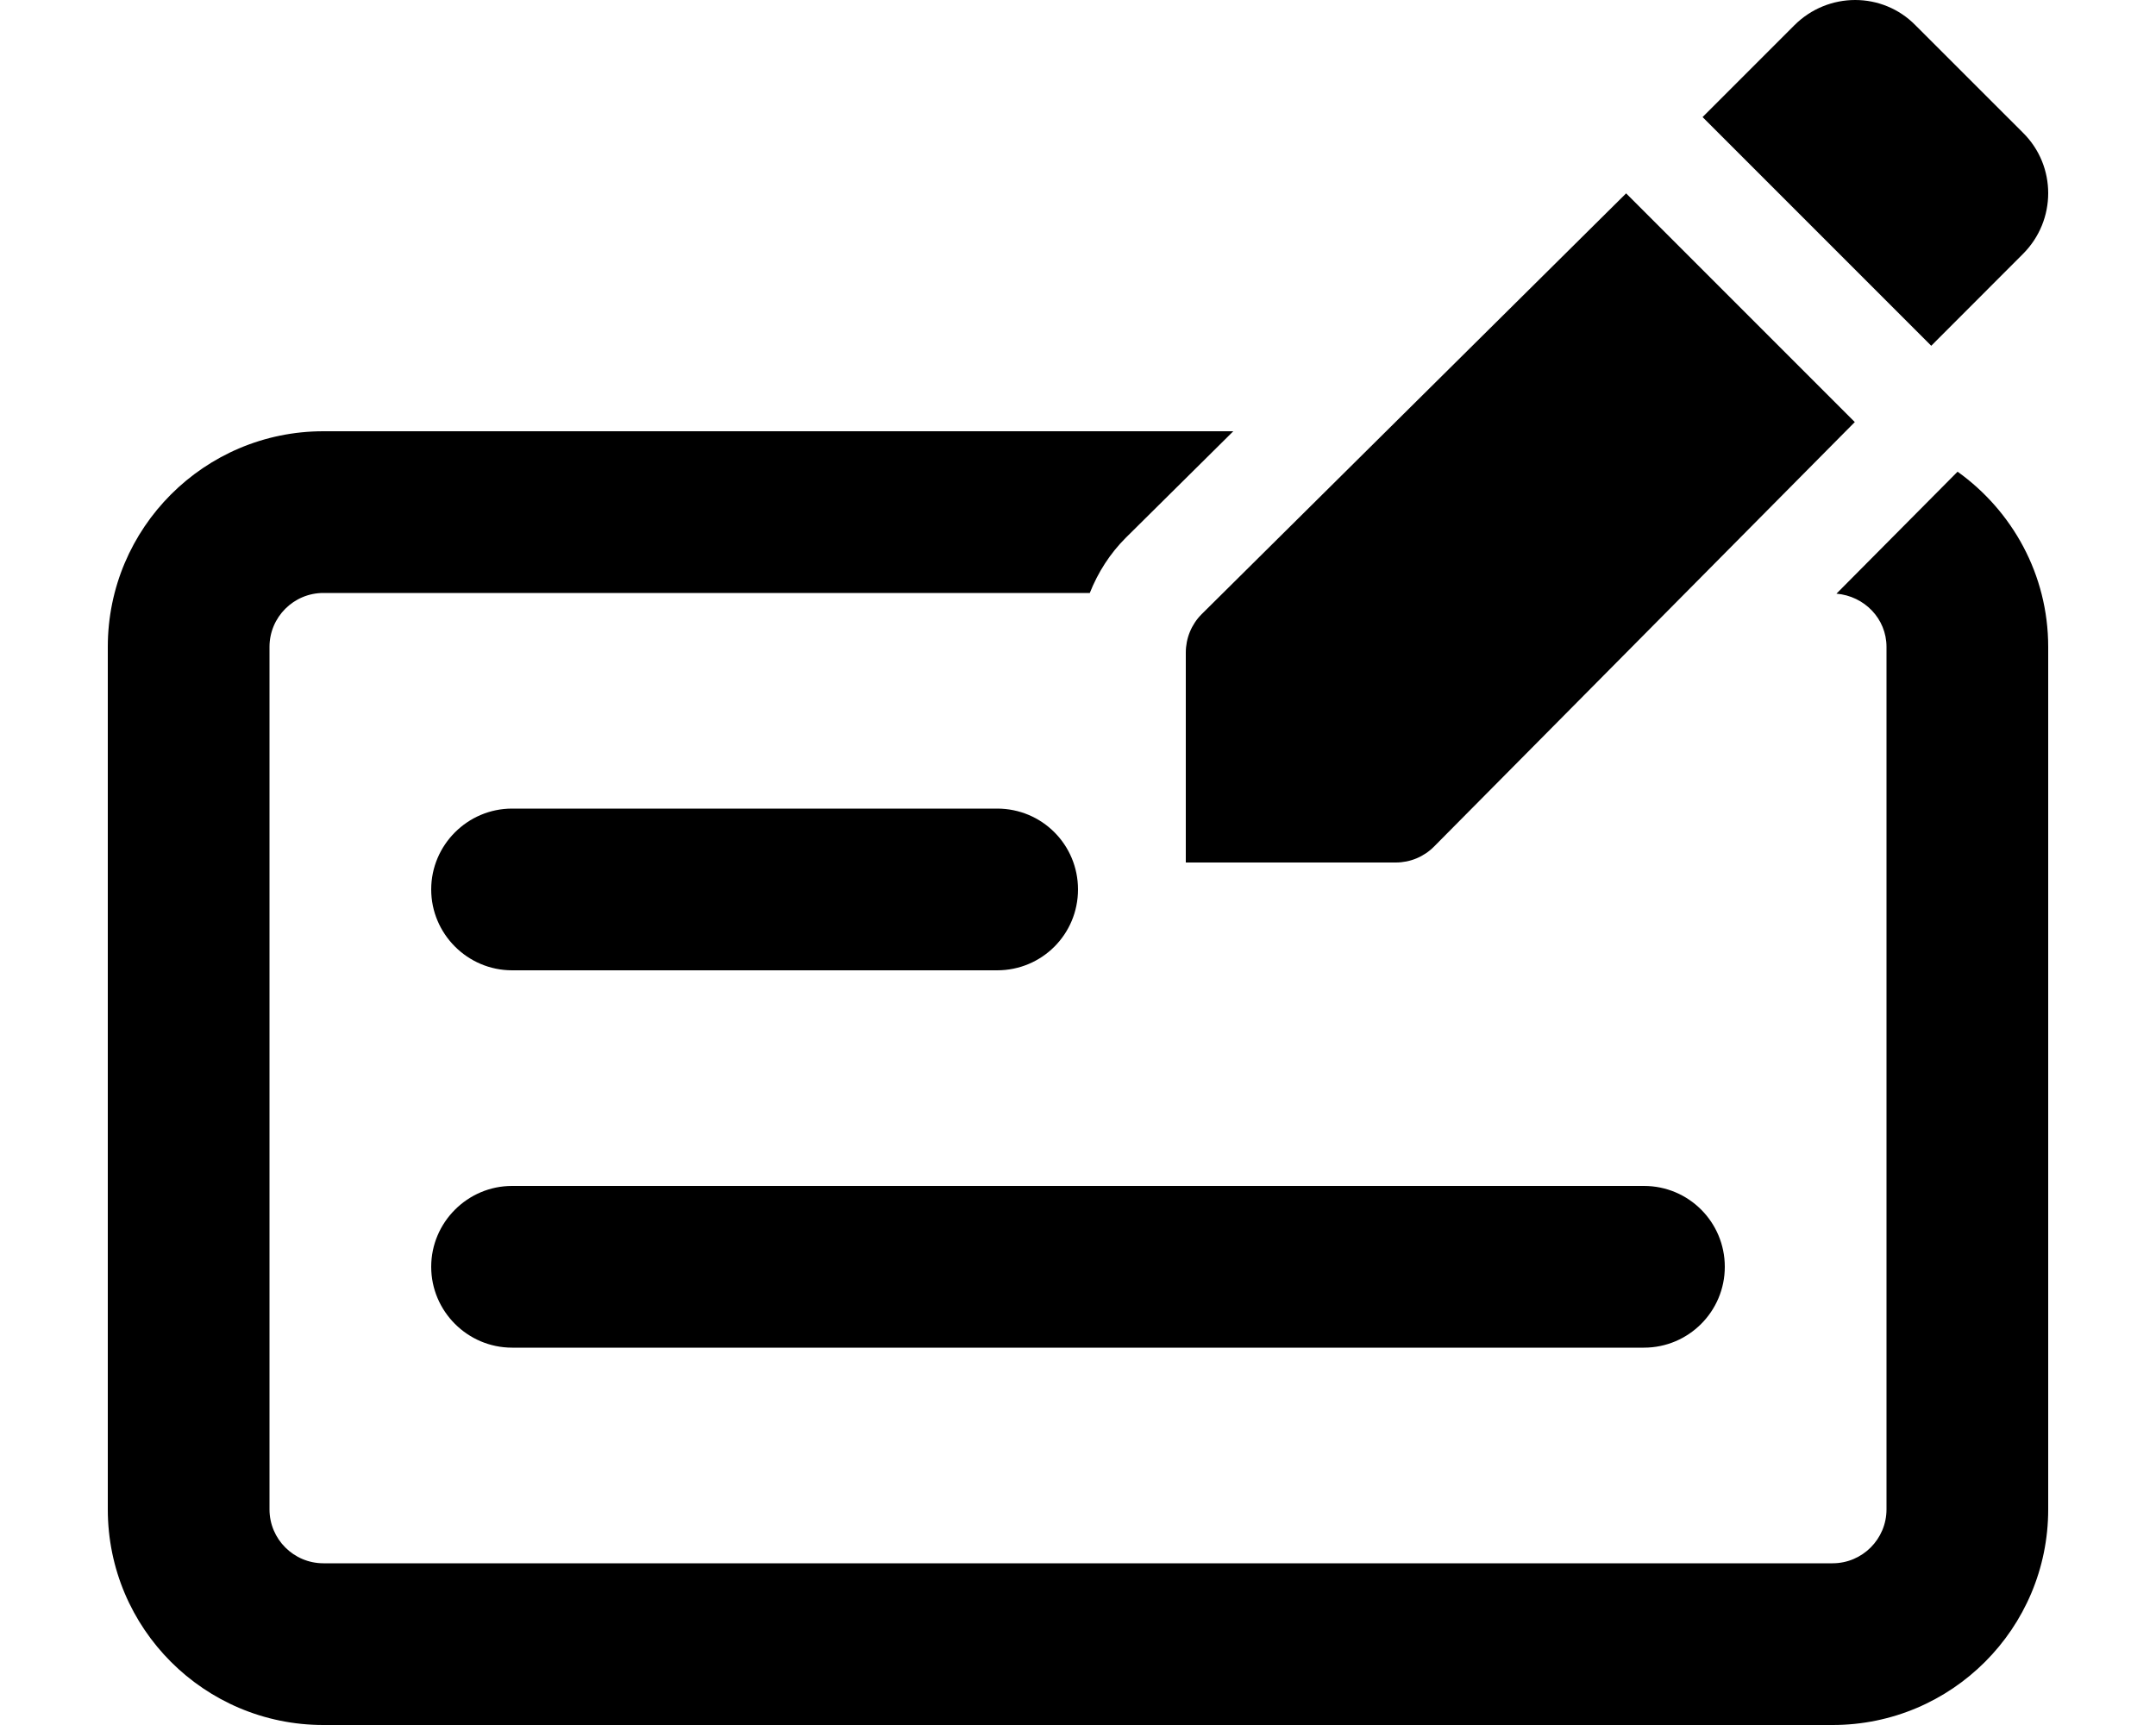 <svg xmlns="http://www.w3.org/2000/svg" viewBox="0 0 640 512"><!--! Font Awesome Pro 6.0.0-alpha3 by @fontawesome - https://fontawesome.com License - https://fontawesome.com/license (Commercial License) --><path d="M581.1 140l-35.96 36.21C553.4 176.9 560 183.6 560 192v256c0 8.822-7.178 16-16 16H96c-8.822 0-16-7.178-16-16V192c0-8.822 7.178-16 16-16h227.5c2.422-6.1 6.013-11.74 10.72-16.42L366.1 128H96C60.65 128 32 156.7 32 192v256c0 35.35 28.65 64 64 64h448c35.35 0 64-28.65 64-64V192C608 170.5 597.3 151.6 581.1 140zM352 193.7V256h62.34c4.264 0 8.35-1.703 11.35-4.727l124.9-126l-67.88-67.88l-126 124.9C353.7 185.3 352 189.4 352 193.7zM600.5 75.38c10-10 10-26.12 0-36L568.6 7.5C563.7 2.5 557.2 0 550.7 0s-13.05 2.5-18.05 7.5l-27.25 27.25l67.88 67.88L600.5 75.38zM152 400h336c13.25 0 24-10.75 24-24S501.3 352 488 352H152C138.8 352 128 362.8 128 376S138.8 400 152 400zM152 288h144C309.3 288 320 277.3 320 264S309.3 240 296 240h-144C138.8 240 128 250.8 128 264S138.8 288 152 288z"/></svg>